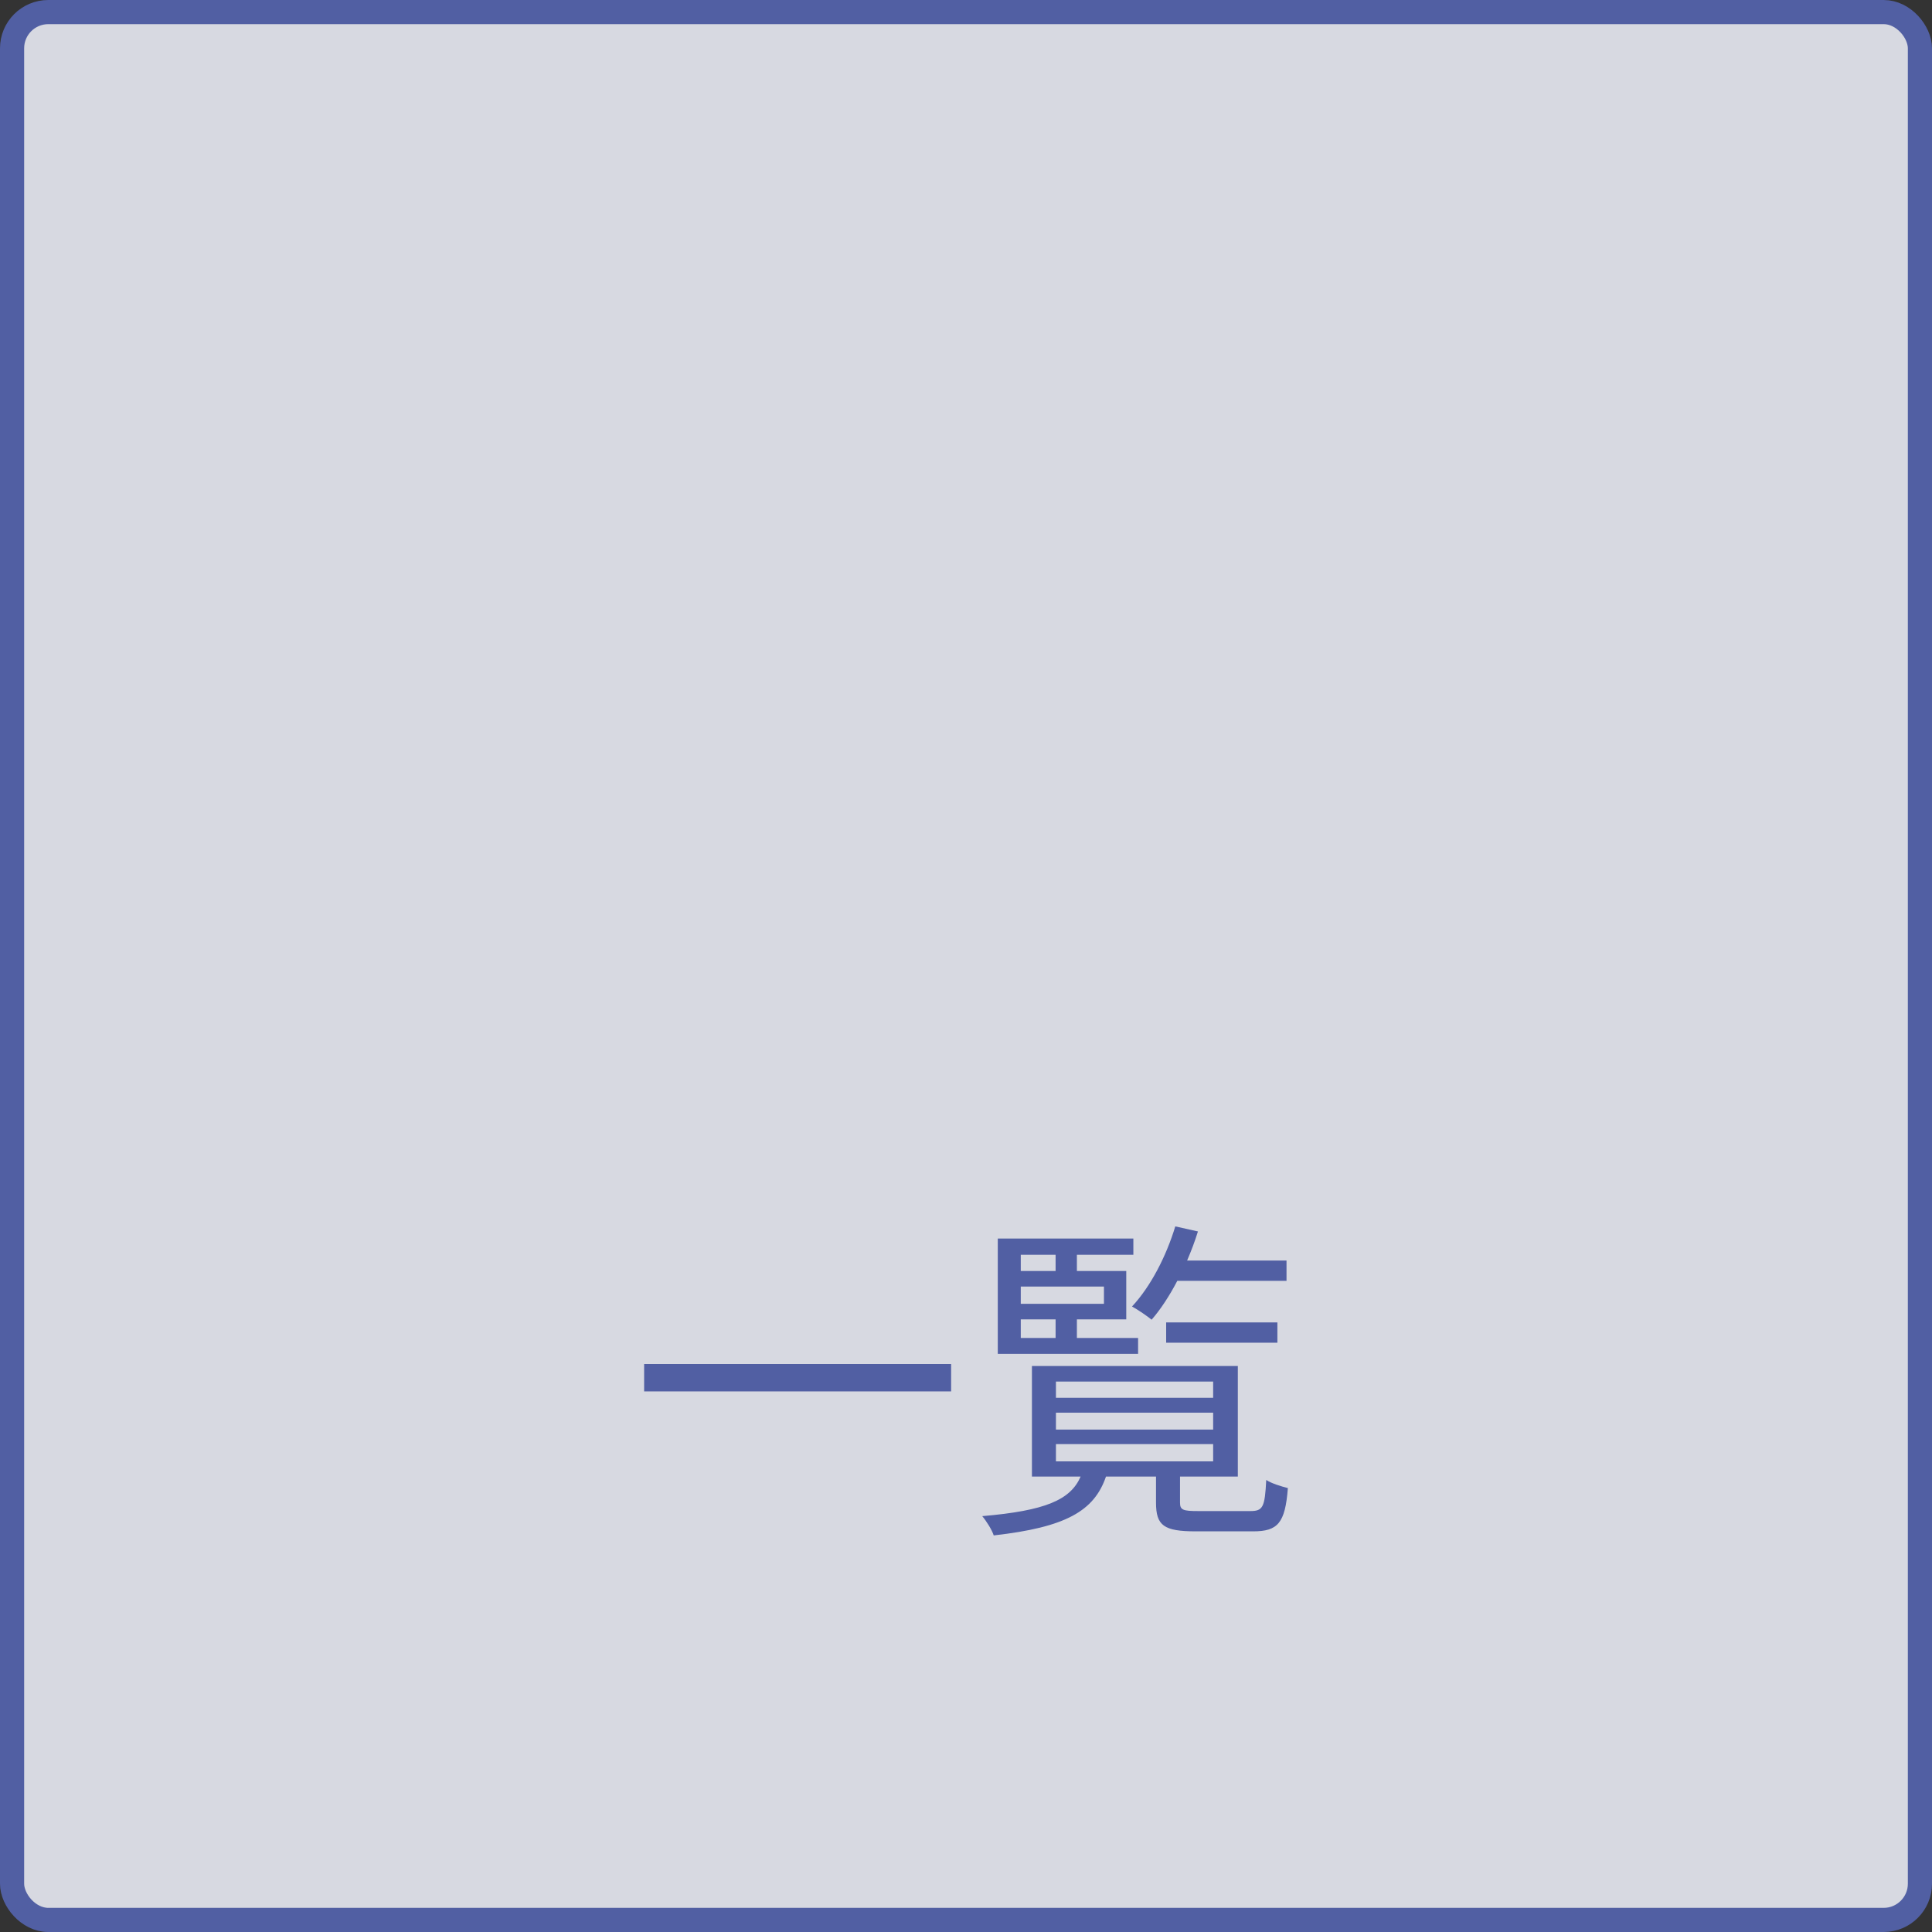 <svg width="80" height="80" viewBox="0 0 80 80" fill="none" xmlns="http://www.w3.org/2000/svg">
<rect x="0" y="0" width="80" height="80" fill="#333333" stroke="none"/>
<rect x="0.5" y="0.5" width="79" height="79" rx="1.5" fill="#EDEFF9" fill-opacity="0.88"/>
<rect x="0.5" y="0.5" width="79" height="79" rx="1.5" stroke="#515FA3"/>
<mask id="path-2-inside-1_414_76" fill="white">
<rect x="25.602" y="14.297" width="12.8" height="12.8" rx="1"/>
</mask>
<rect x="25.602" y="14.297" width="12.8" height="12.8" rx="1" stroke="#515FA3" stroke-width="4" mask="url(#path-2-inside-1_414_76)"/>
<mask id="path-3-inside-2_414_76" fill="white">
<rect x="25.602" y="30.297" width="12.8" height="12.8" rx="1"/>
</mask>
<rect x="25.602" y="30.297" width="12.8" height="12.8" rx="1" stroke="#515FA3" stroke-width="4" mask="url(#path-3-inside-2_414_76)"/>
<mask id="path-4-inside-3_414_76" fill="white">
<rect x="41.602" y="14.297" width="12.8" height="12.8" rx="1"/>
</mask>
<rect x="41.602" y="14.297" width="12.8" height="12.8" rx="1" stroke="#515FA3" stroke-width="4" mask="url(#path-4-inside-3_414_76)"/>
<mask id="path-5-inside-4_414_76" fill="white">
<rect x="41.602" y="30.297" width="12.8" height="12.8" rx="1"/>
</mask>
<rect x="41.602" y="30.297" width="12.8" height="12.8" rx="1" stroke="#515FA3" stroke-width="4" mask="url(#path-5-inside-4_414_76)"/>
<path d="M26.672 56.48H39.384V57.614H26.672V56.48ZM53.272 53.036H48.75C48.428 53.652 48.064 54.212 47.686 54.646C47.518 54.506 47.112 54.226 46.874 54.1C47.644 53.274 48.288 52.028 48.666 50.782L49.604 50.992C49.478 51.398 49.324 51.804 49.156 52.196H53.272V53.036ZM52.894 55.598H48.288V54.758H52.894V55.598ZM42.268 54.632V55.402H43.71V54.632H42.268ZM43.71 51.958H42.268V52.63H43.71V51.958ZM45.712 53.988V53.274H42.268V53.988H45.712ZM47.126 55.402V56.06H41.316V51.286H46.93V51.958H44.592V52.63H46.636V54.632H44.592V55.402H47.126ZM43.724 59.798V60.512H50.234V59.798H43.724ZM43.724 58.496V59.196H50.234V58.496H43.724ZM43.724 57.208V57.88H50.234V57.208H43.724ZM49.618 62.57H51.774C52.292 62.57 52.376 62.416 52.432 61.282C52.642 61.422 53.048 61.548 53.328 61.618C53.216 63.074 52.908 63.41 51.886 63.41H49.52C48.19 63.41 47.868 63.172 47.868 62.22V61.142H45.796C45.306 62.57 44.13 63.242 41.148 63.578C41.078 63.354 40.84 62.976 40.672 62.78C43.29 62.556 44.326 62.108 44.746 61.142H42.73V56.564H51.256V61.142H48.862V62.22C48.862 62.528 48.988 62.57 49.618 62.57Z" fill="#515FA3"/>
</svg>
